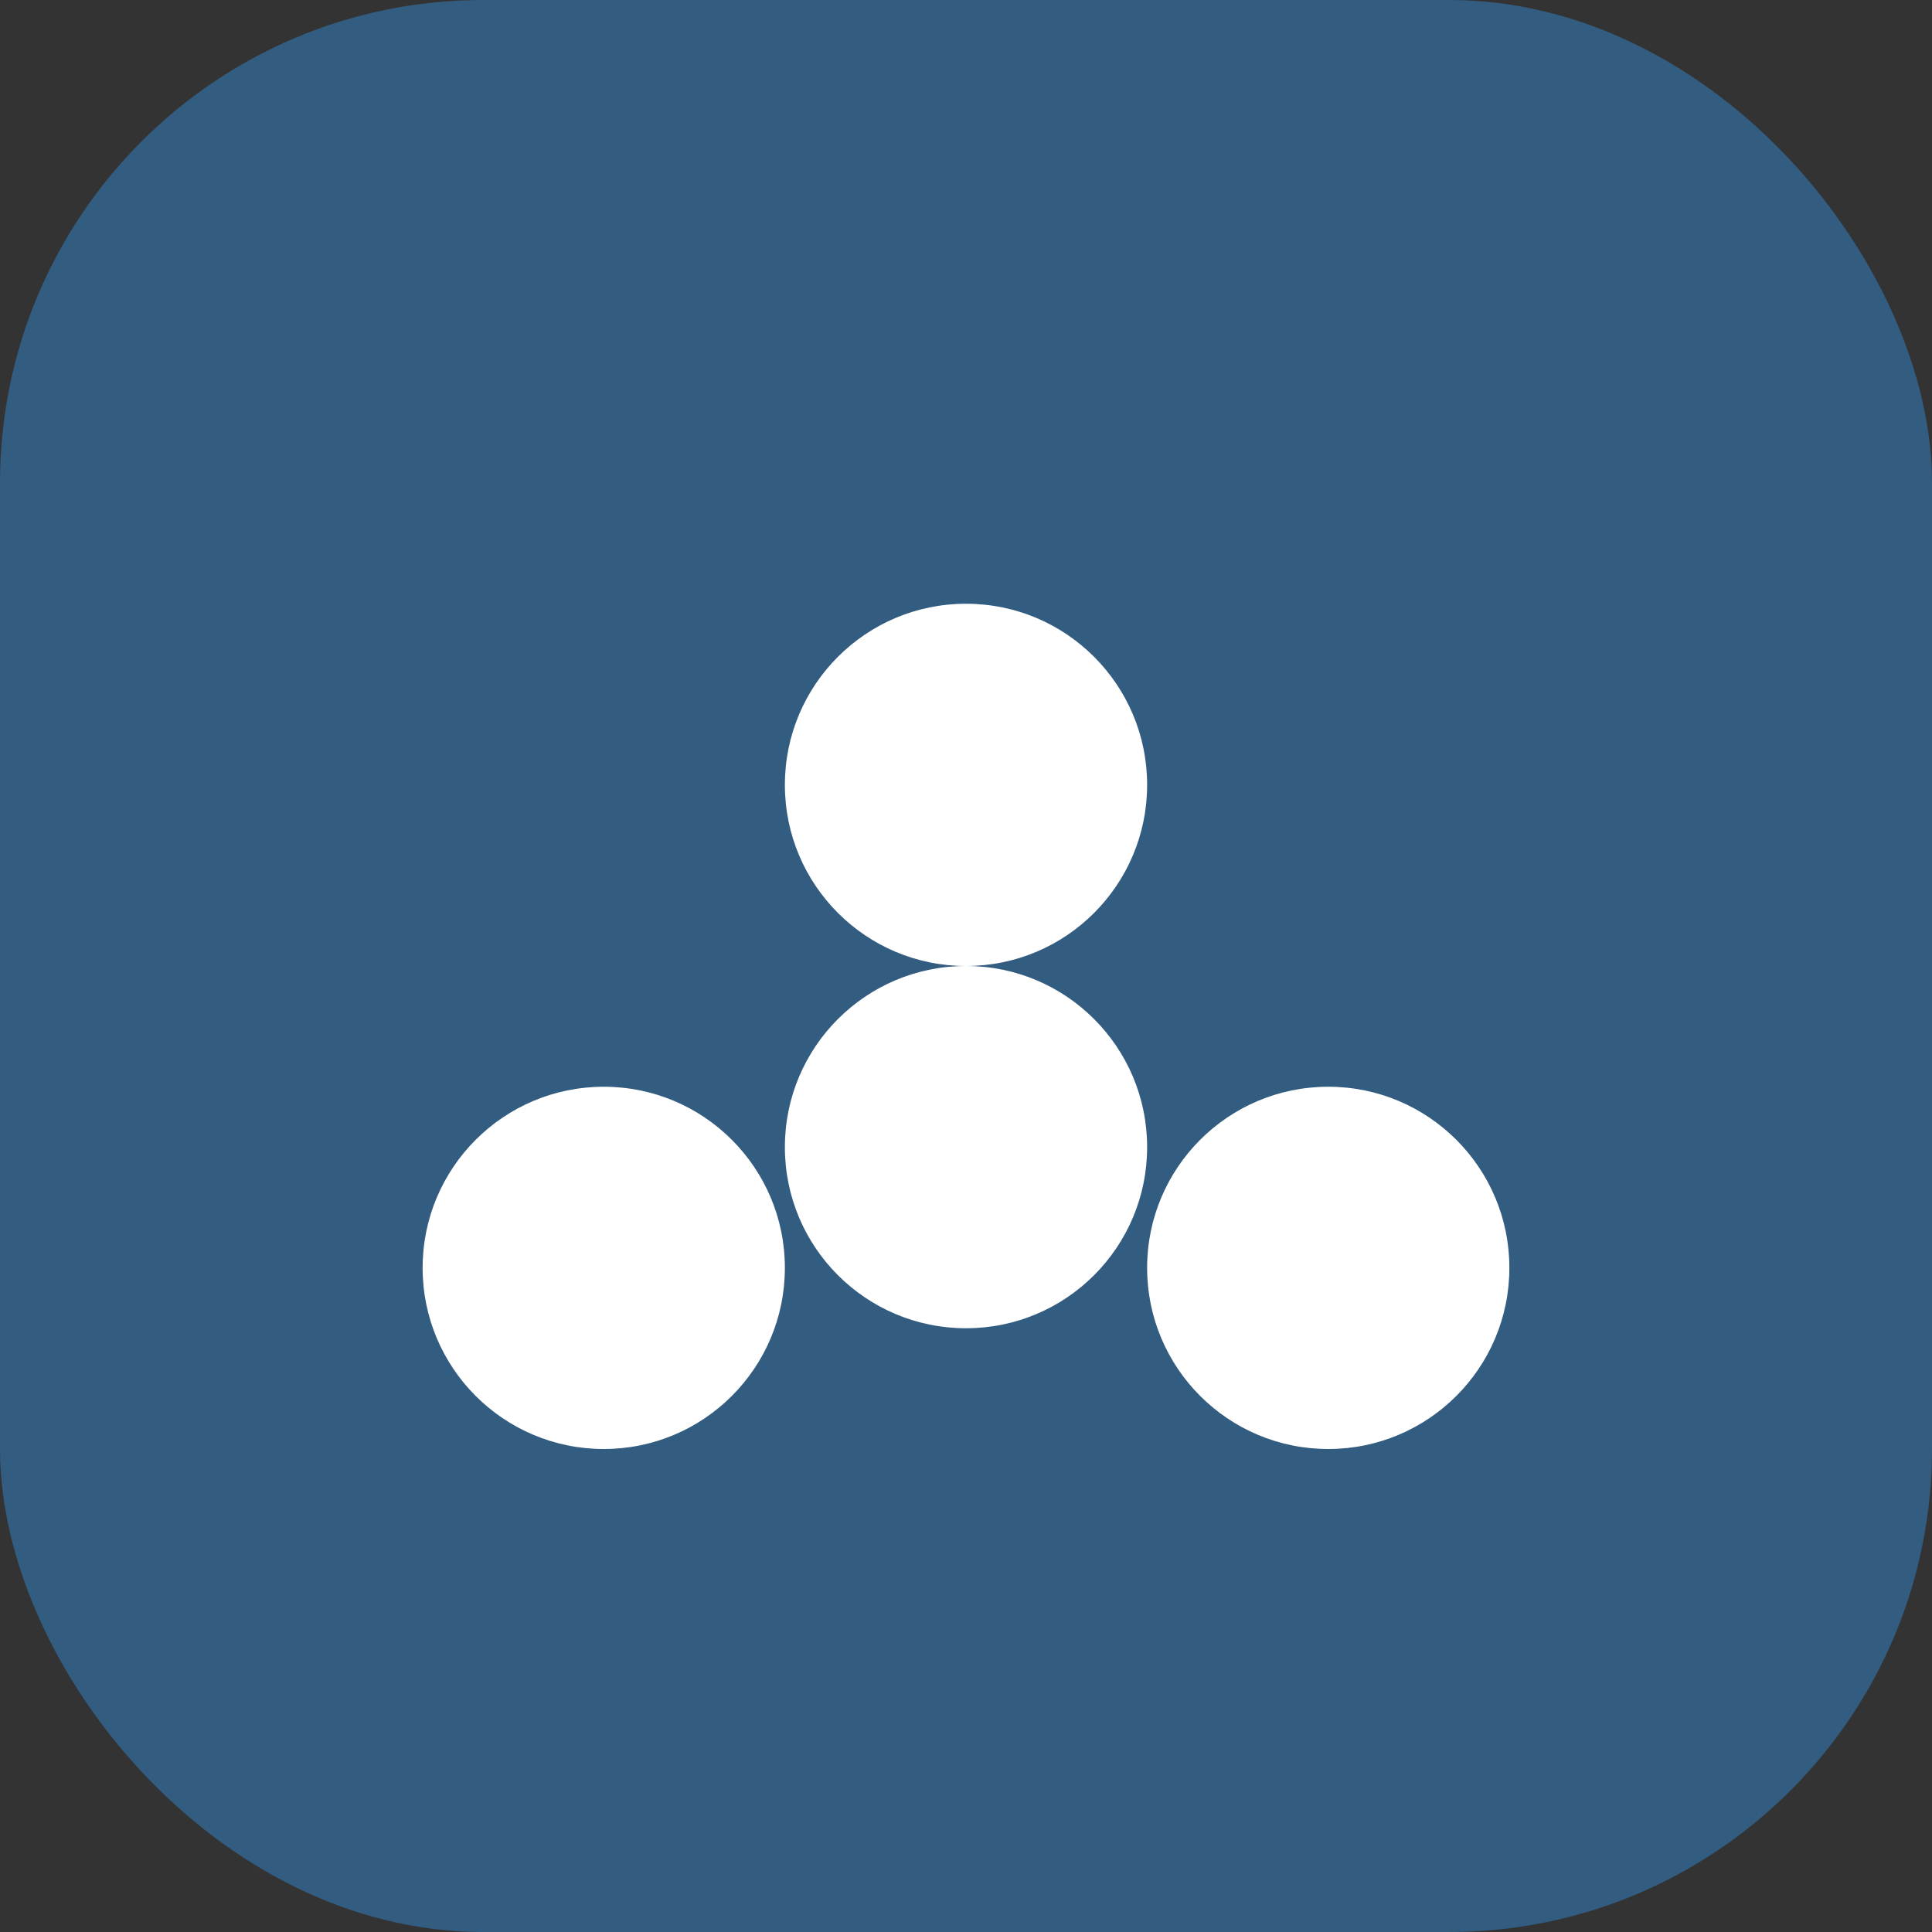 <svg width="32" height="32" viewBox="0 0 32 32" fill="none" xmlns="http://www.w3.org/2000/svg">
<rect x="0" y="0" width="32" height="32" fill="#333333" stroke="none"/>
<rect width="32" height="32" rx="8" fill="#335C81"/>
<path d="M16 10C14.343 10 13 11.343 13 13C13 14.657 14.343 16 16 16C17.657 16 19 14.657 19 13C19 11.343 17.657 10 16 10Z" fill="white"/>
<path d="M10 18C8.343 18 7 19.343 7 21C7 22.657 8.343 24 10 24C11.657 24 13 22.657 13 21C13 19.343 11.657 18 10 18Z" fill="white"/>
<path d="M22 18C20.343 18 19 19.343 19 21C19 22.657 20.343 24 22 24C23.657 24 25 22.657 25 21C25 19.343 23.657 18 22 18Z" fill="white"/>
<path d="M16 16C14.343 16 13 17.343 13 19C13 20.657 14.343 22 16 22C17.657 22 19 20.657 19 19C19 17.343 17.657 16 16 16Z" fill="white"/>
</svg>